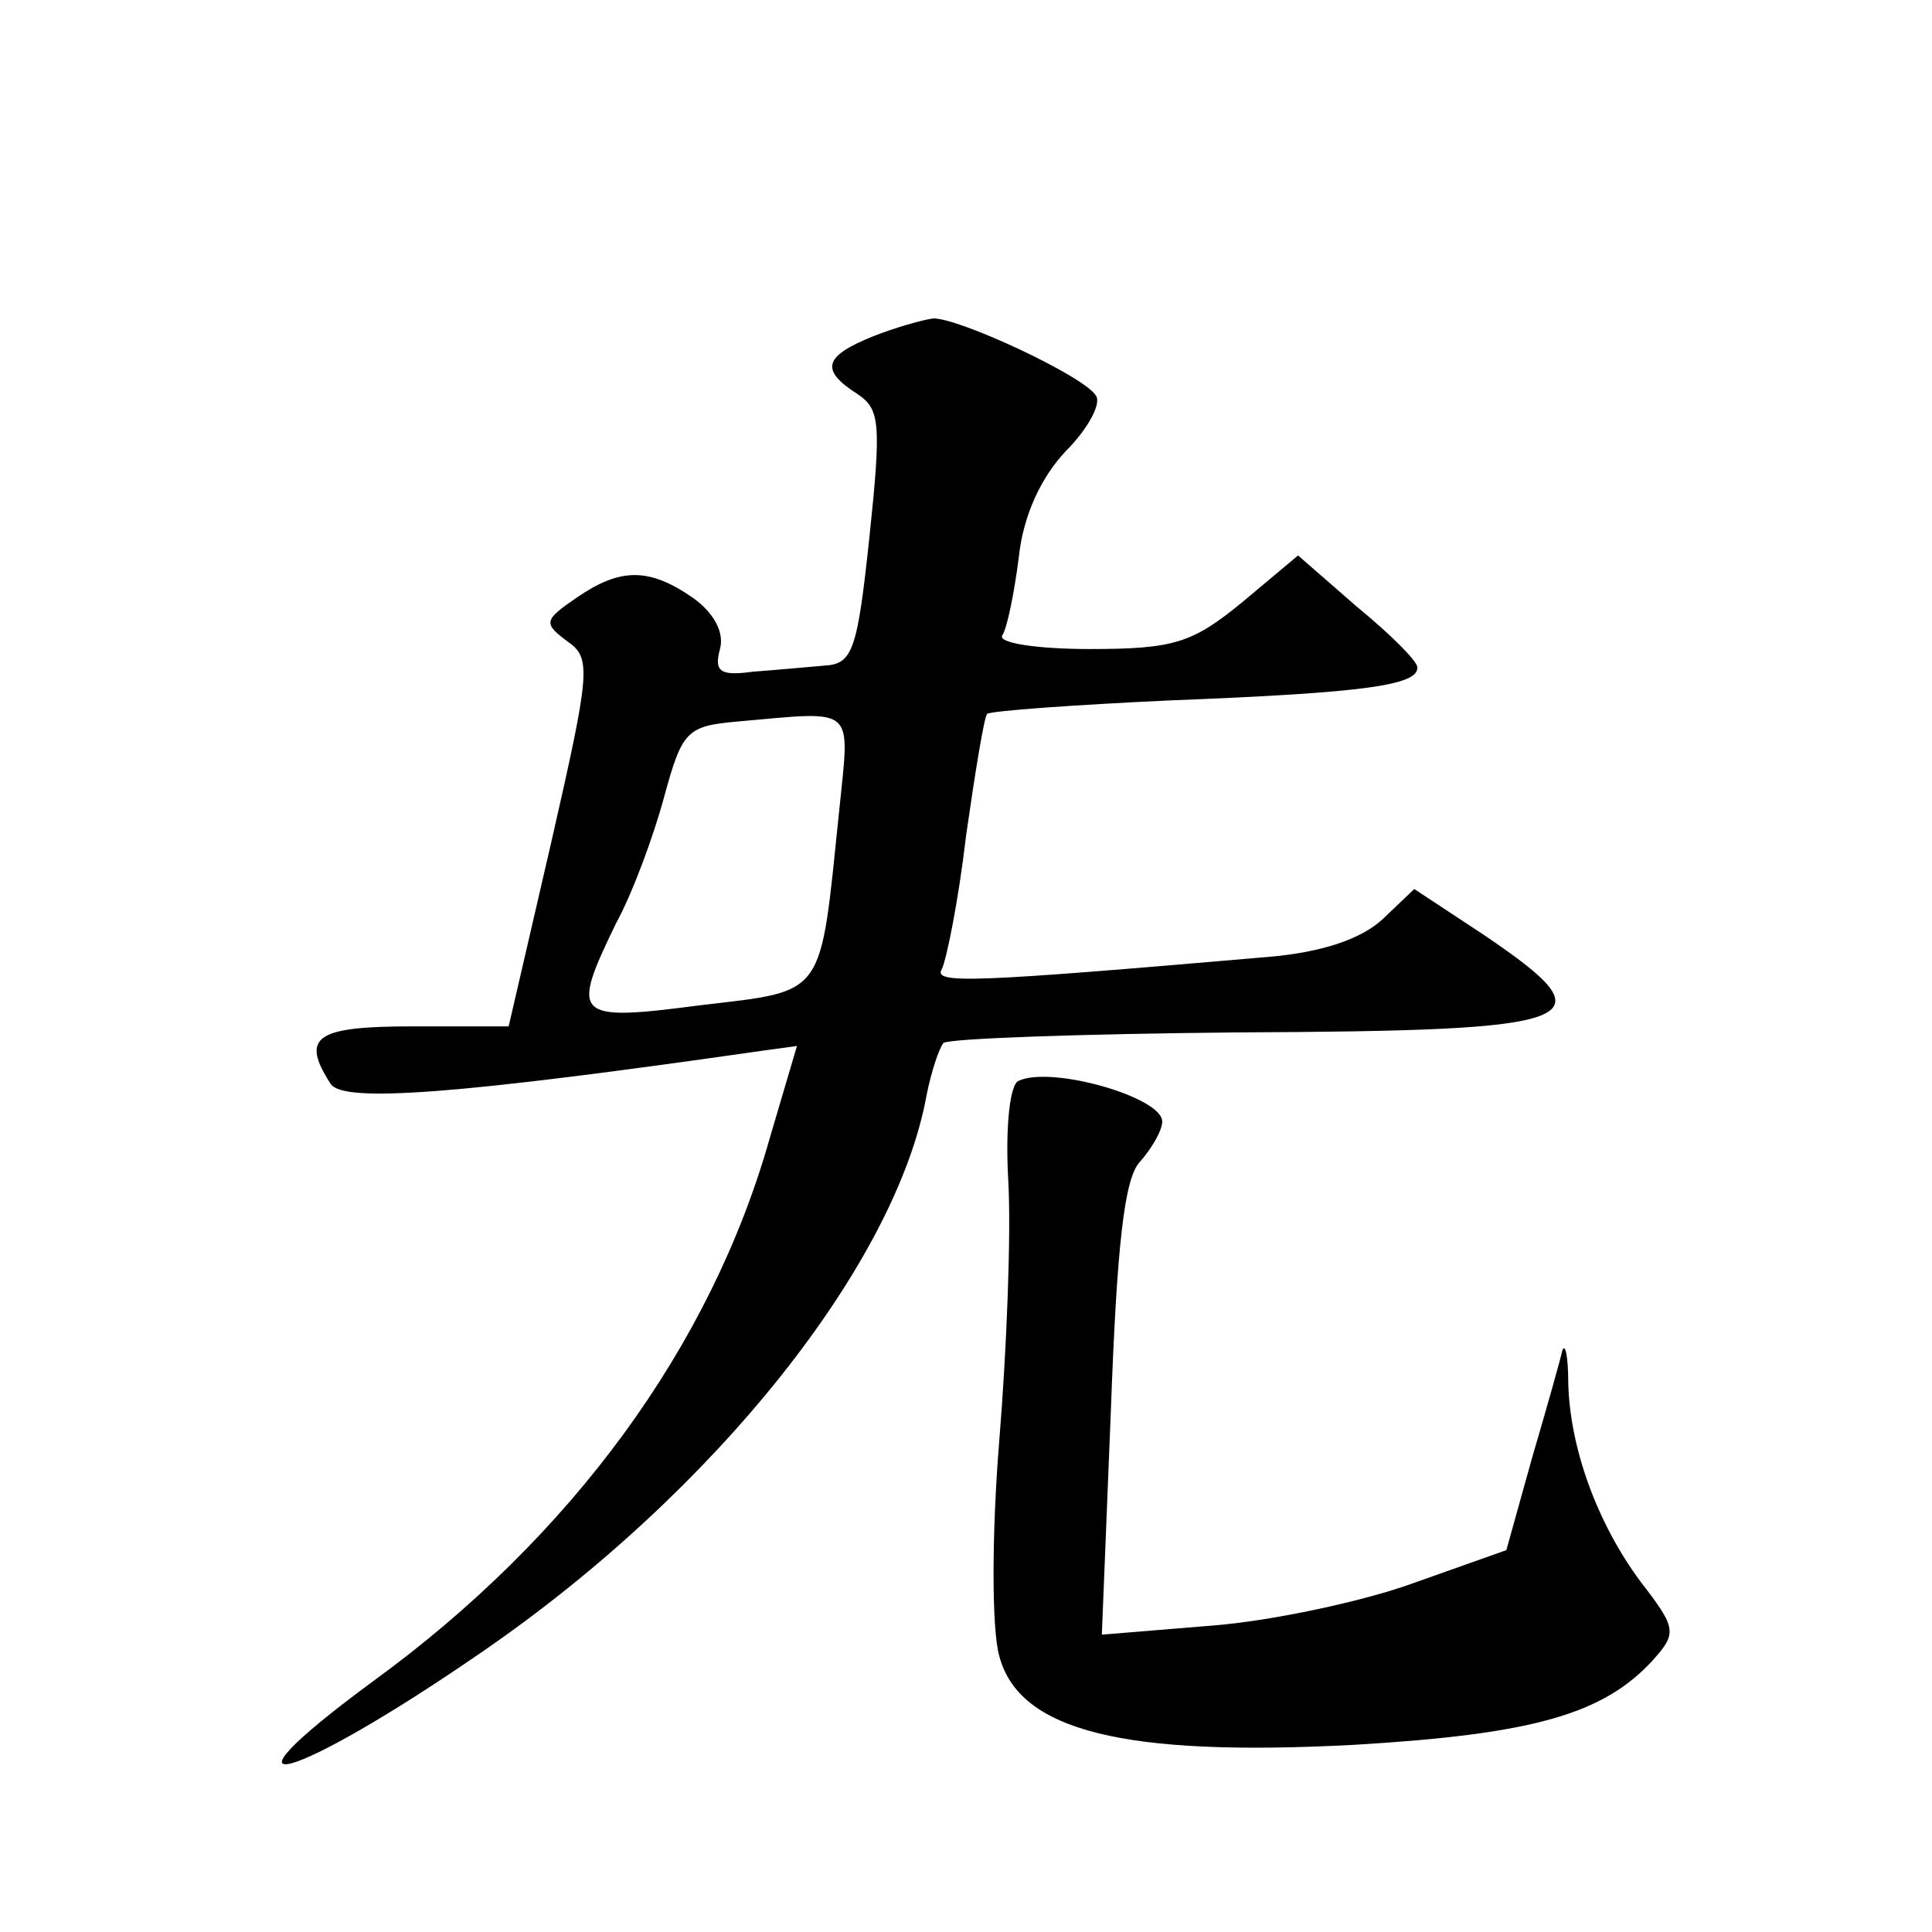 <?xml version="1.0" standalone="no"?>
<!DOCTYPE svg PUBLIC "-//W3C//DTD SVG 20010904//EN"
 "http://www.w3.org/TR/2001/REC-SVG-20010904/DTD/svg10.dtd">
<svg version="1.0" xmlns="http://www.w3.org/2000/svg"
 width="128pt" height="128pt" viewBox="0 0 128 128"
 preserveAspectRatio="xMidYMid meet">
<g transform="translate(0,128) scale(0.1,-0.1)"
fill="#0" stroke="none">
<path d="M578 1057 c-32 -13 -35 -22 -10 -38 15 -10 16 -19 8 -95 -8 -75 -11 -84
-30 -85 -12 -1 -33 -3 -47 -4 -22 -3 -26 0 -22 15 3 11 -4 24 -18 34 -29 20 -48
20 -77 0 -22 -15 -22 -17 -6 -29 16 -11 15 -20 -11 -134 l-28 -121 -64 0 c-64 0
-74 -7 -54 -38 8 -13 85 -7 287 22 l22 3 -18 -61 c-39 -138 -131 -264 -263 -360
-114 -84 -53 -67 73 20 154 106 274 257 294 369 3 15 8 30 11 34 4 3 91 6 194 7
233 1 249 7 165 64 l-47 31 -21 -20 c-14 -13 -40 -22 -76 -25 -197 -17 -222 -18
-216 -8 3 6 11 45 16 88 6 42 12 79 14 81 2 2 57 6 122 9 128 5 164 10 163 22 0
4 -18 22 -40 40 l-39 34 -37 -31 c-33 -27 -45 -31 -101 -31 -35 0 -61 4 -58 9 3
4 8 28 11 52 3 28 15 53 31 70 15 15 24 32 20 37 -8 13 -92 52 -108 51 -7 -1 -25
-6 -40 -12z m-22 -314 c-13 -125 -8 -119 -92 -129 -84 -11 -86 -8 -56 54 11 20
25 58 32 84 12 44 15 47 49 50 79 7 74 11 67 -59z M675 564 c-6 -2 -9 -31 -7 -66
2 -35 -1 -112 -6 -173 -5 -62 -5 -124 0 -142 13 -50 83 -67 235 -59 118 7 165 20
198 56 16 18 16 21 -8 52 -29 39 -47 89 -48 132 0 17 -2 27 -4 21 -1 -5 -10 -37
-20 -71 l-17 -61 -62 -22 c-33 -12 -94 -25 -133 -28 l-73 -6 6 149 c4 110 9 153
19 164 8 9 15 21 15 27 0 16 -73 37 -95 27z"/>
</g>
</svg>
